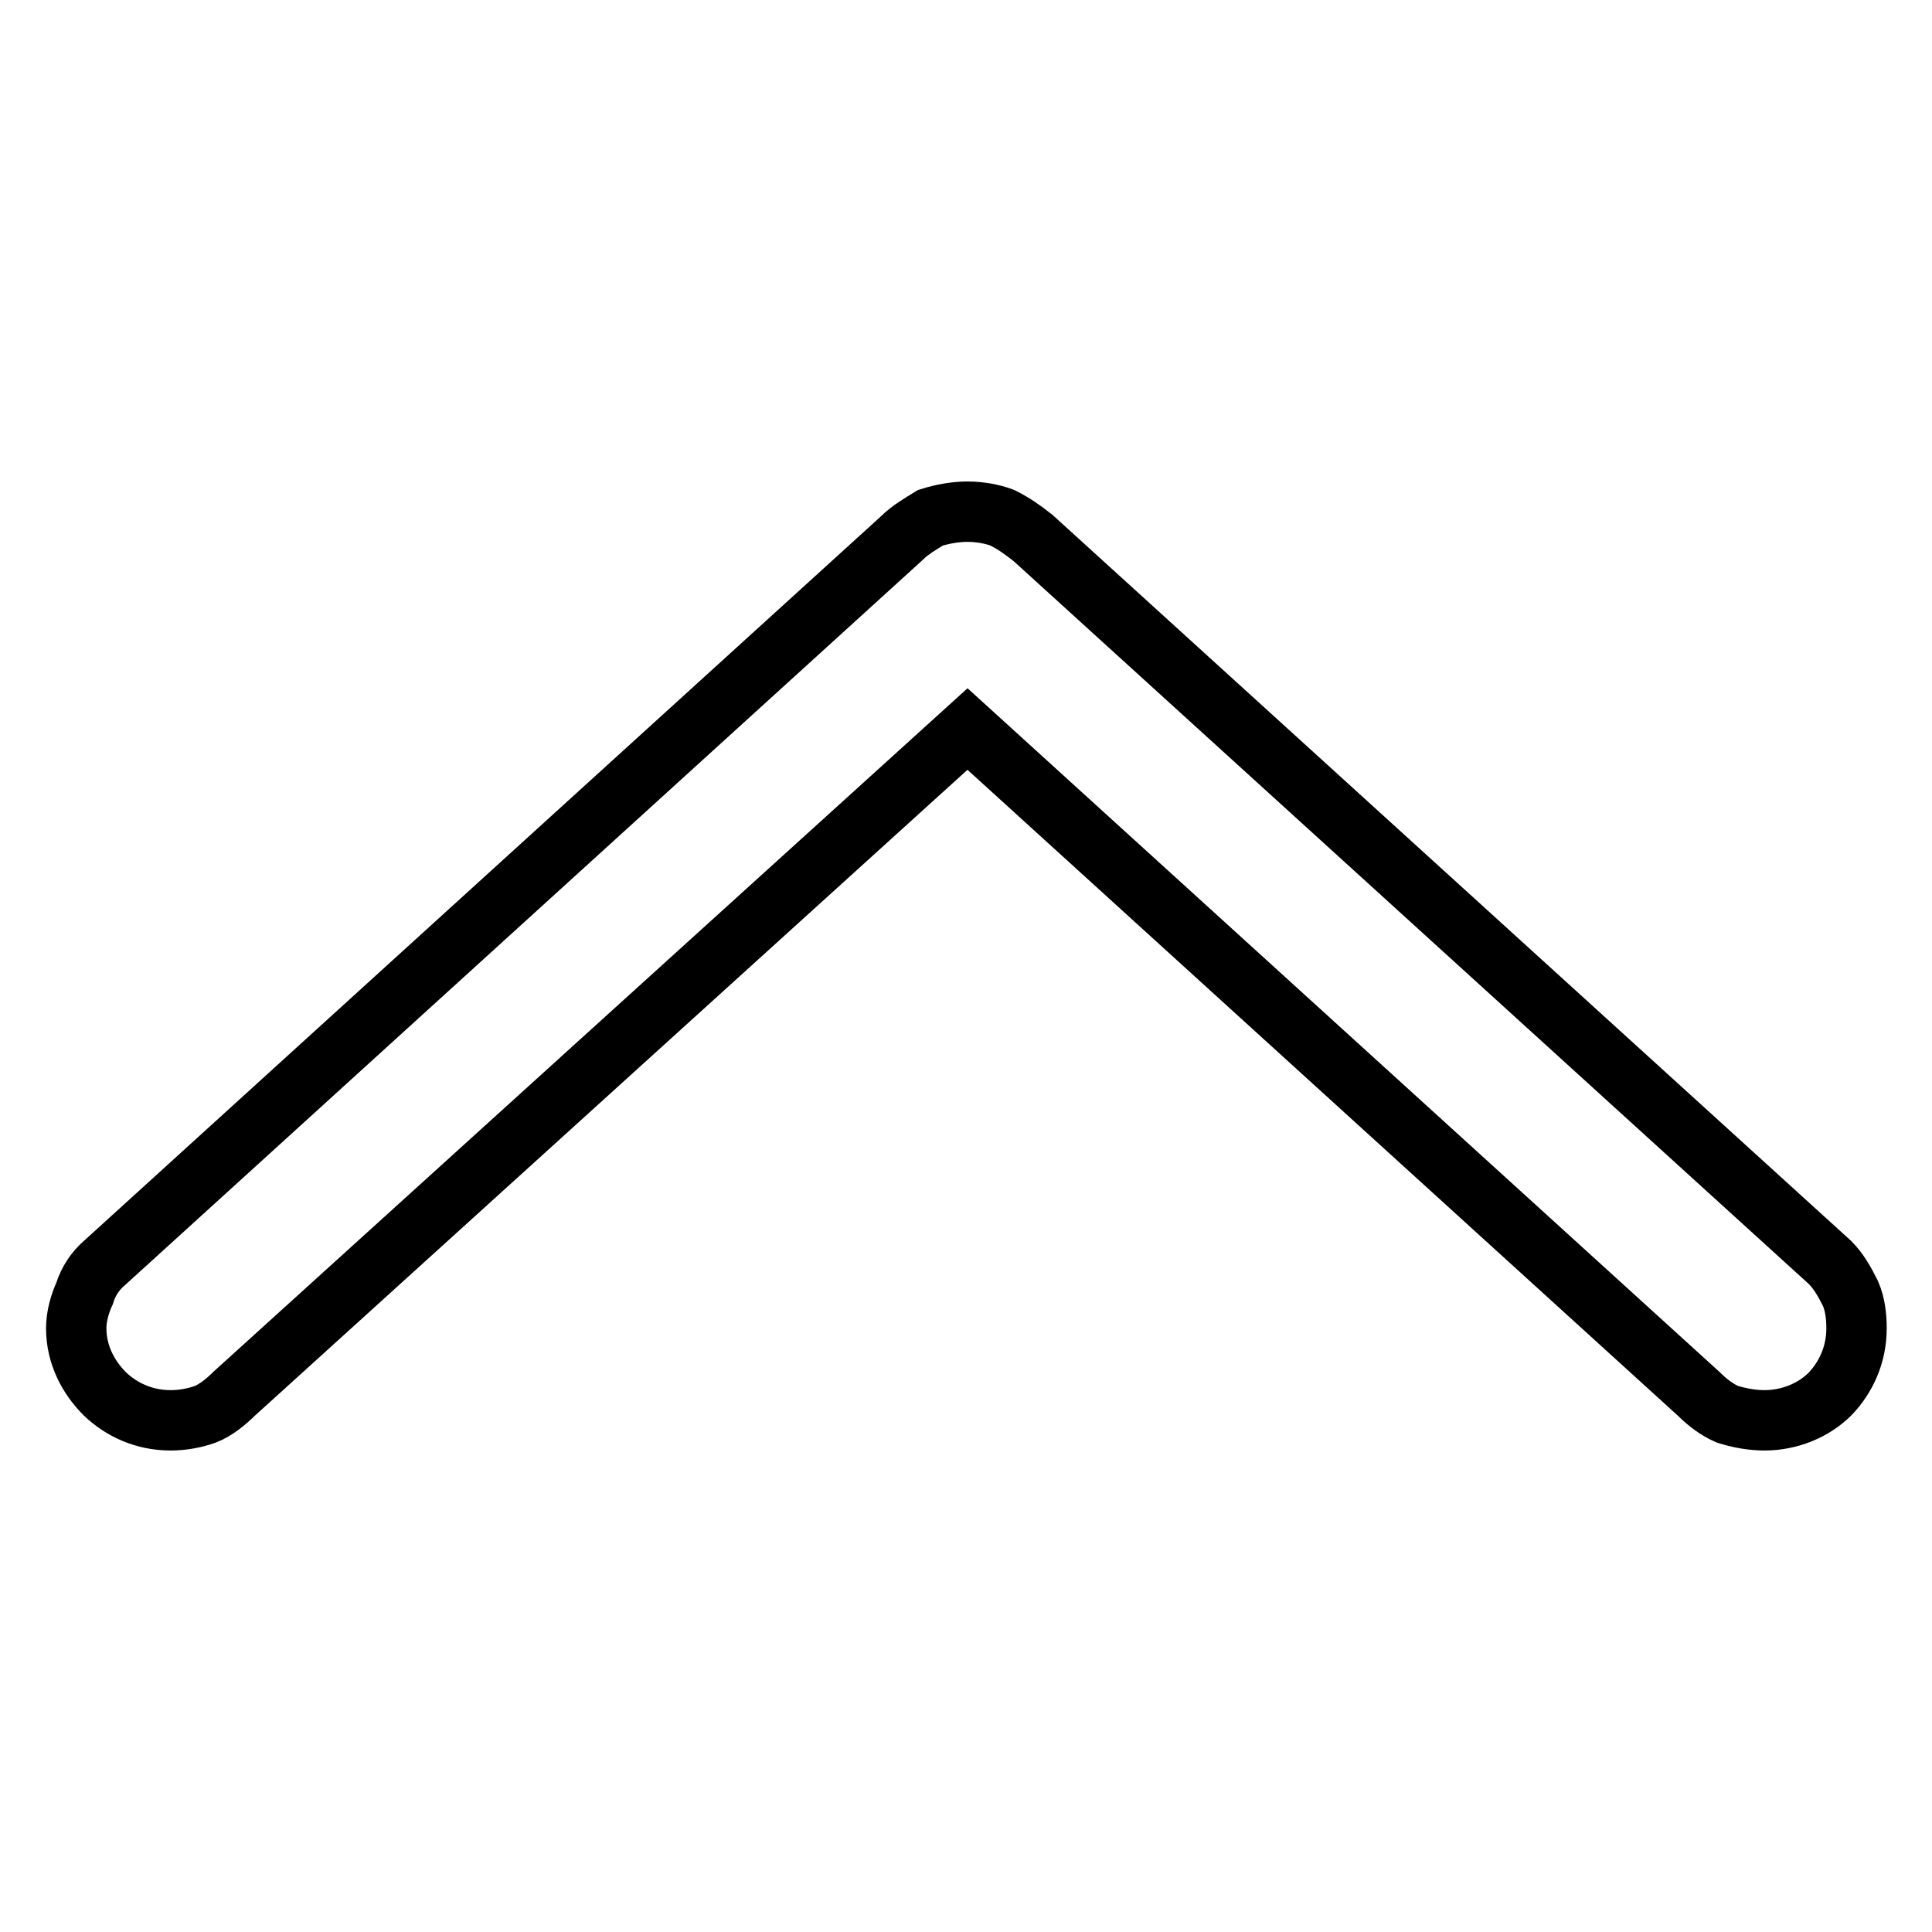 <?xml version="1.0" encoding="utf-8"?>
<!-- Svg Vector Icons : http://www.onlinewebfonts.com/icon -->
<!DOCTYPE svg PUBLIC "-//W3C//DTD SVG 1.1//EN" "http://www.w3.org/Graphics/SVG/1.1/DTD/svg11.dtd">
<svg version="1.1" xmlns="http://www.w3.org/2000/svg" xmlns:xlink="http://www.w3.org/1999/xlink" x="0px" y="0px" viewBox="0 0 256 256" enable-background="new 0 0 256 256" xml:space="preserve">
<g> <path stroke-width="8" fill-opacity="0" stroke="#000000"  d="M242.5,184.7c-2.2,2.2-5.4,3.5-8.7,3.5c-1.6,0-3.3-0.3-4.9-0.8c-1.4-0.6-2.7-1.6-3.8-2.7l-96.9-88.1 L31,184.7c-1.1,1.1-2.5,2.2-3.8,2.7c-1.4,0.5-3,0.8-4.6,0.8c-3.5,0-6.5-1.4-8.7-3.5l0,0c-2.2-2.2-3.8-5.2-3.8-8.7 c0-1.6,0.5-3.3,1.1-4.6c0.5-1.6,1.4-3,2.7-4.1l0,0l105.6-96c1.1-1.1,2.5-1.9,3.8-2.7c1.6-0.5,3.3-0.8,4.9-0.8 c1.6,0,3.3,0.3,4.6,0.8c1.6,0.8,2.7,1.6,4.1,2.7l105.6,96l0,0c1.1,1.1,1.9,2.5,2.7,4.1c0.6,1.4,0.8,3,0.8,4.6l0,0 C246,179.5,244.6,182.5,242.5,184.7L242.5,184.7z"/></g>
</svg>